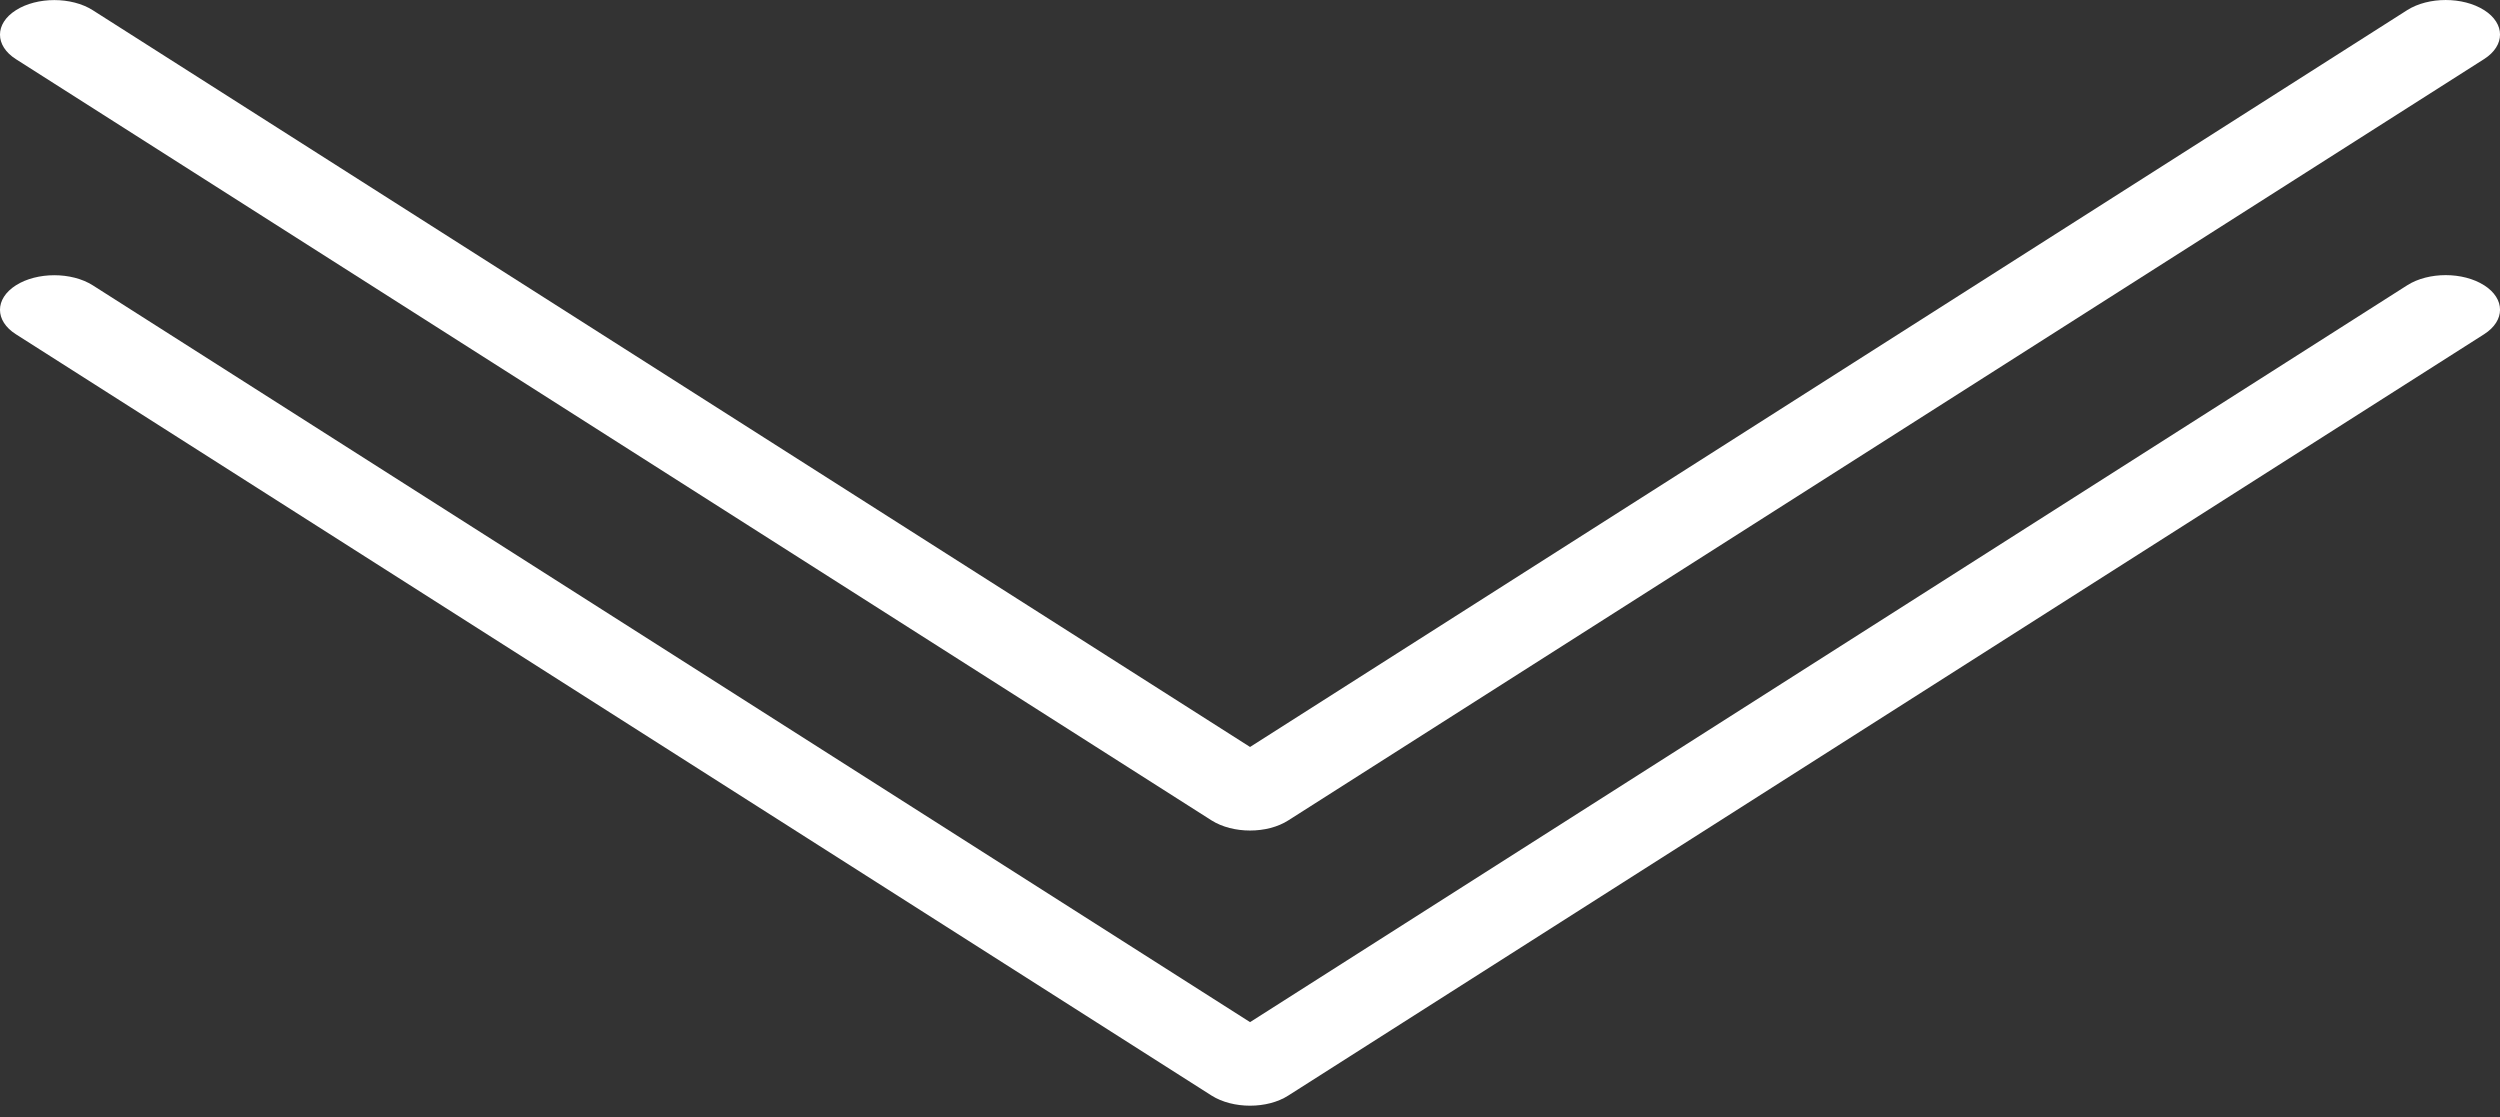 <svg width="47" height="21" fill="none" xmlns="http://www.w3.org/2000/svg"><rect width="100%" height="100%" fill="#333333" stroke="none"/><path d="M46.701 5.363c-.398-.254-1.046-.254-1.445 0L23.501 19.216 1.744 5.364c-.399-.253-1.047-.253-1.445 0-.399.254-.399.667 0 .92l22.479 14.313c.2.126.461.19.723.19.262 0 .523-.064.721-.192l22.48-14.312c.398-.254.398-.666 0-.92z" fill="#fff"/><path d="M46.701.19c-.398-.253-1.046-.253-1.445 0L23.501 14.043 1.744.192C1.345-.062.697-.062.299.192c-.399.253-.399.666 0 .92l22.479 14.312c.2.126.461.19.723.19.262 0 .523-.064.721-.192L46.702 1.11c.398-.254.398-.666 0-.92z" fill="#fff"/></svg>